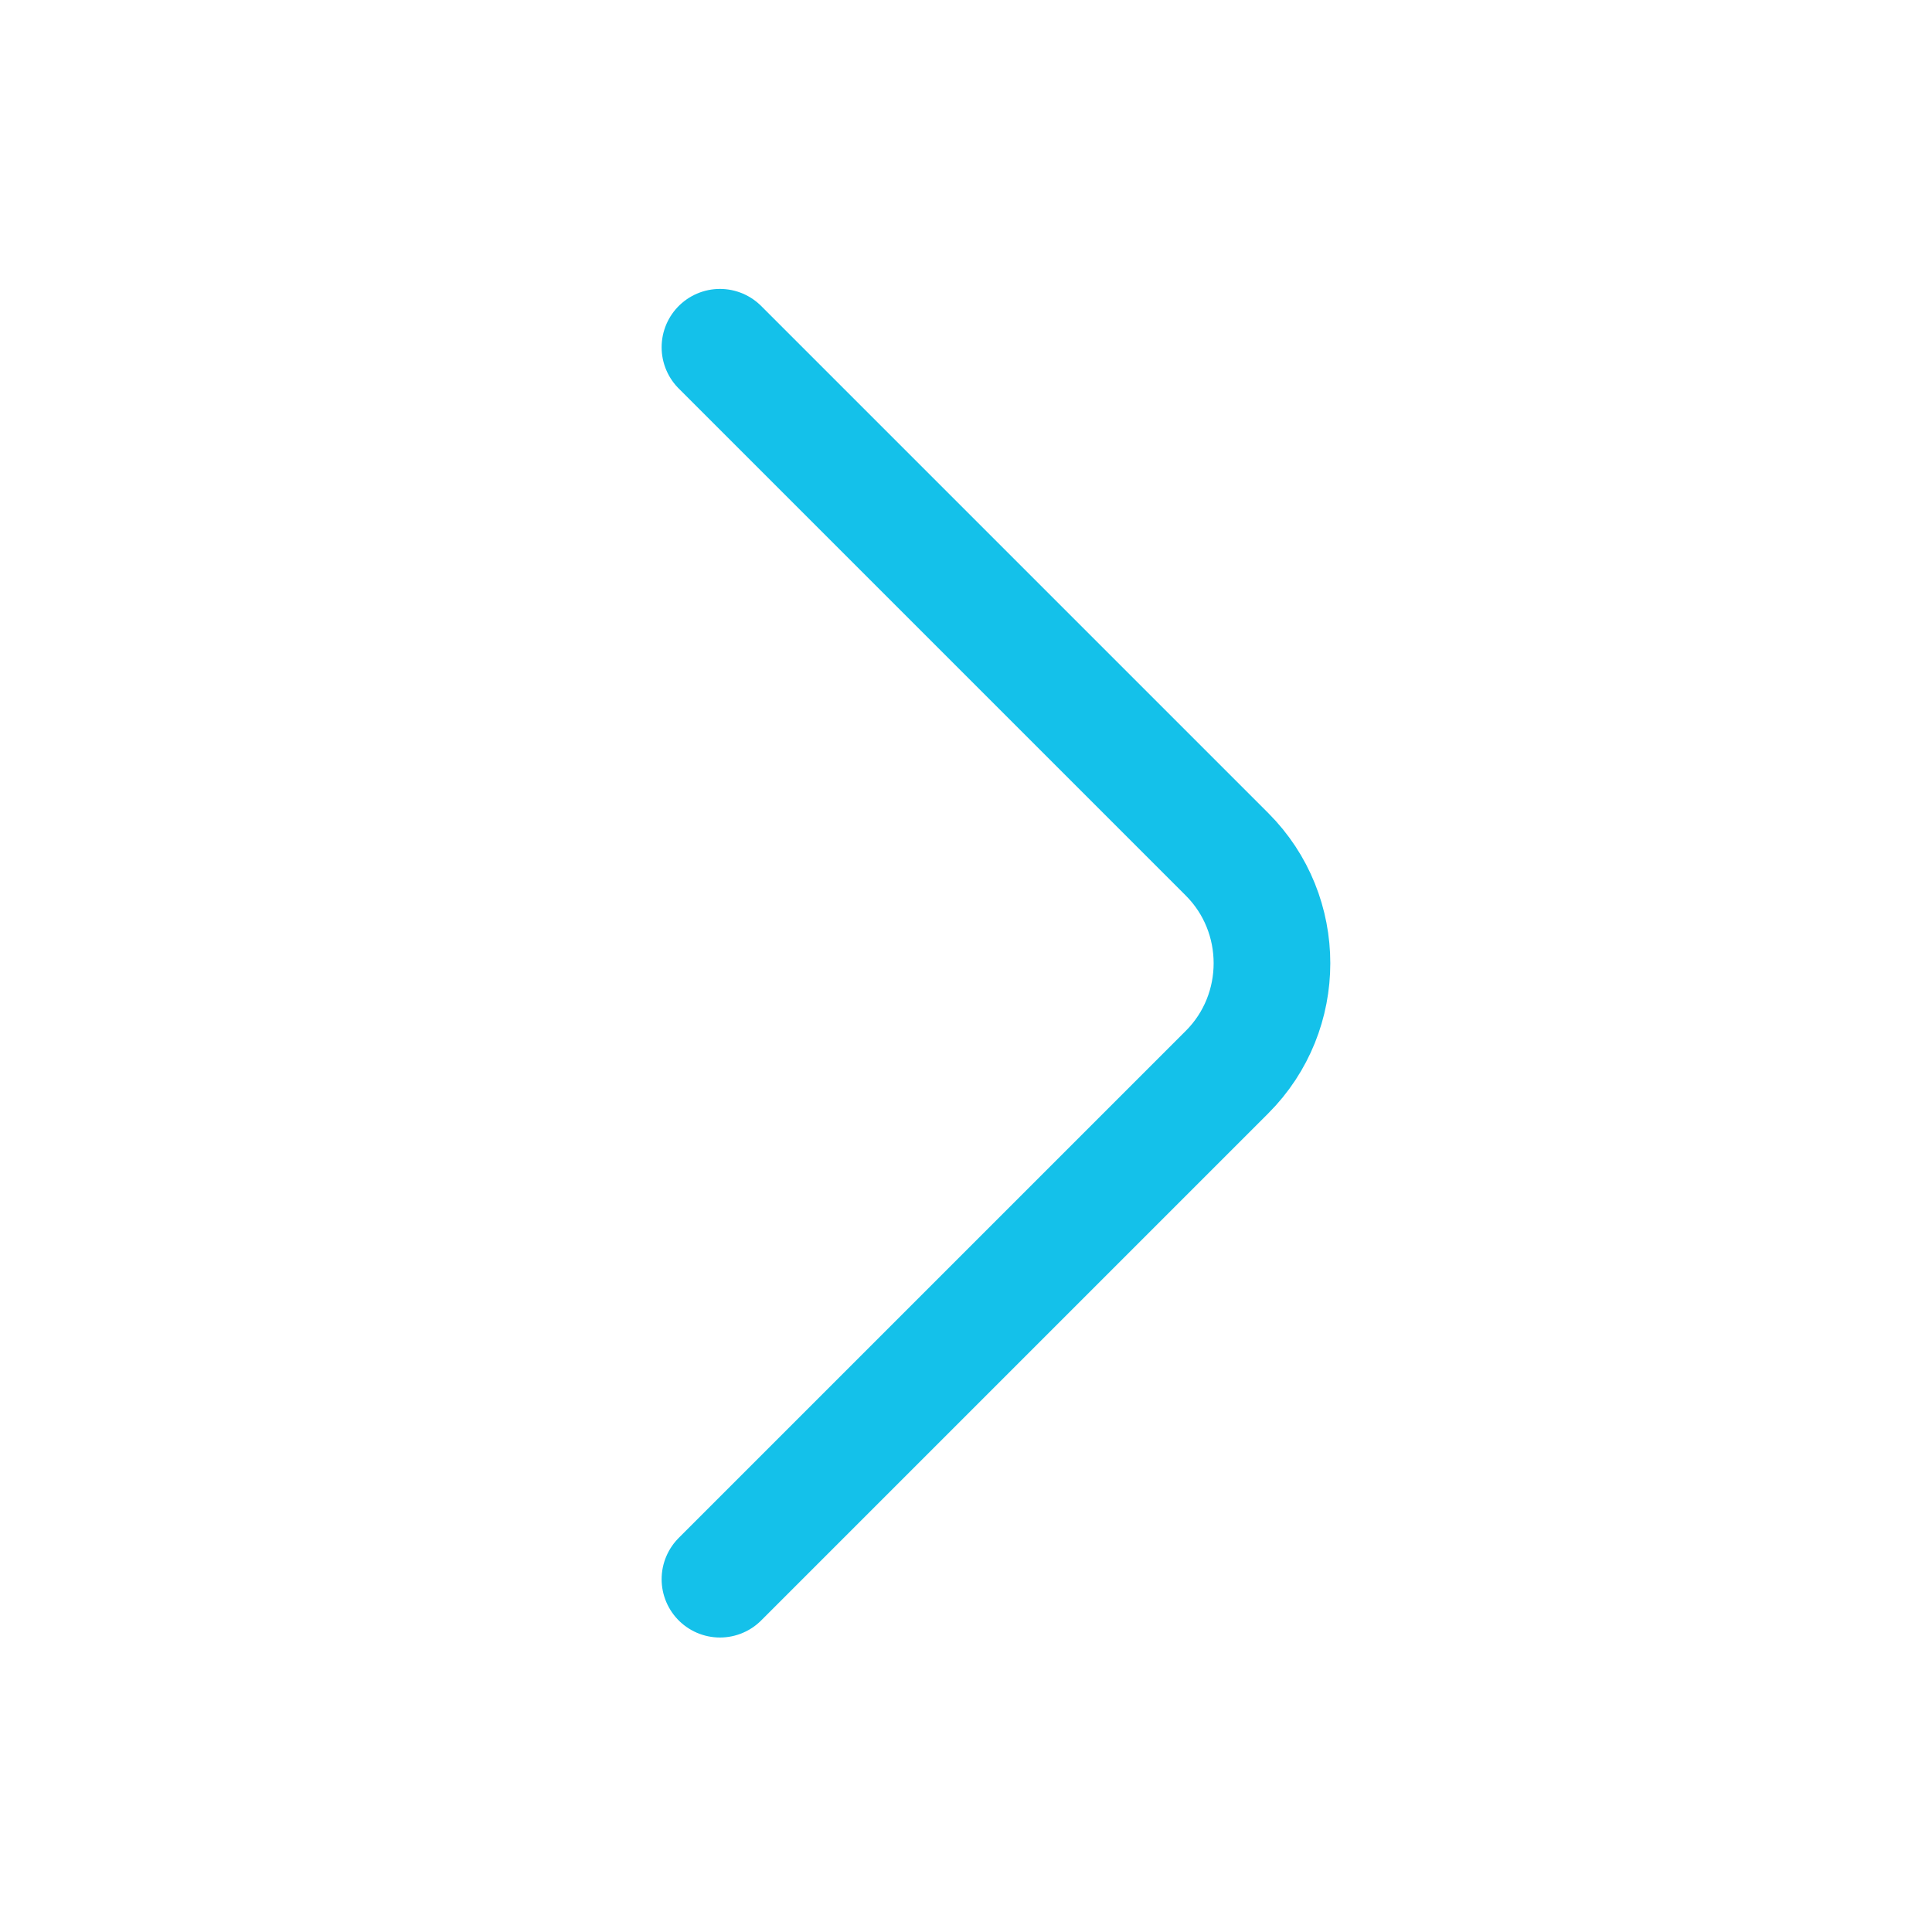 <svg width="34" height="34" viewBox="0 0 34 34" fill="none" xmlns="http://www.w3.org/2000/svg">
<path d="M12.67 27.791L21.594 18.867C22.648 17.813 22.648 16.089 21.594 15.035L12.67 6.111" stroke="#14C1EA" stroke-width="2.053" stroke-miterlimit="10" stroke-linecap="round" stroke-linejoin="round"/>
</svg>
